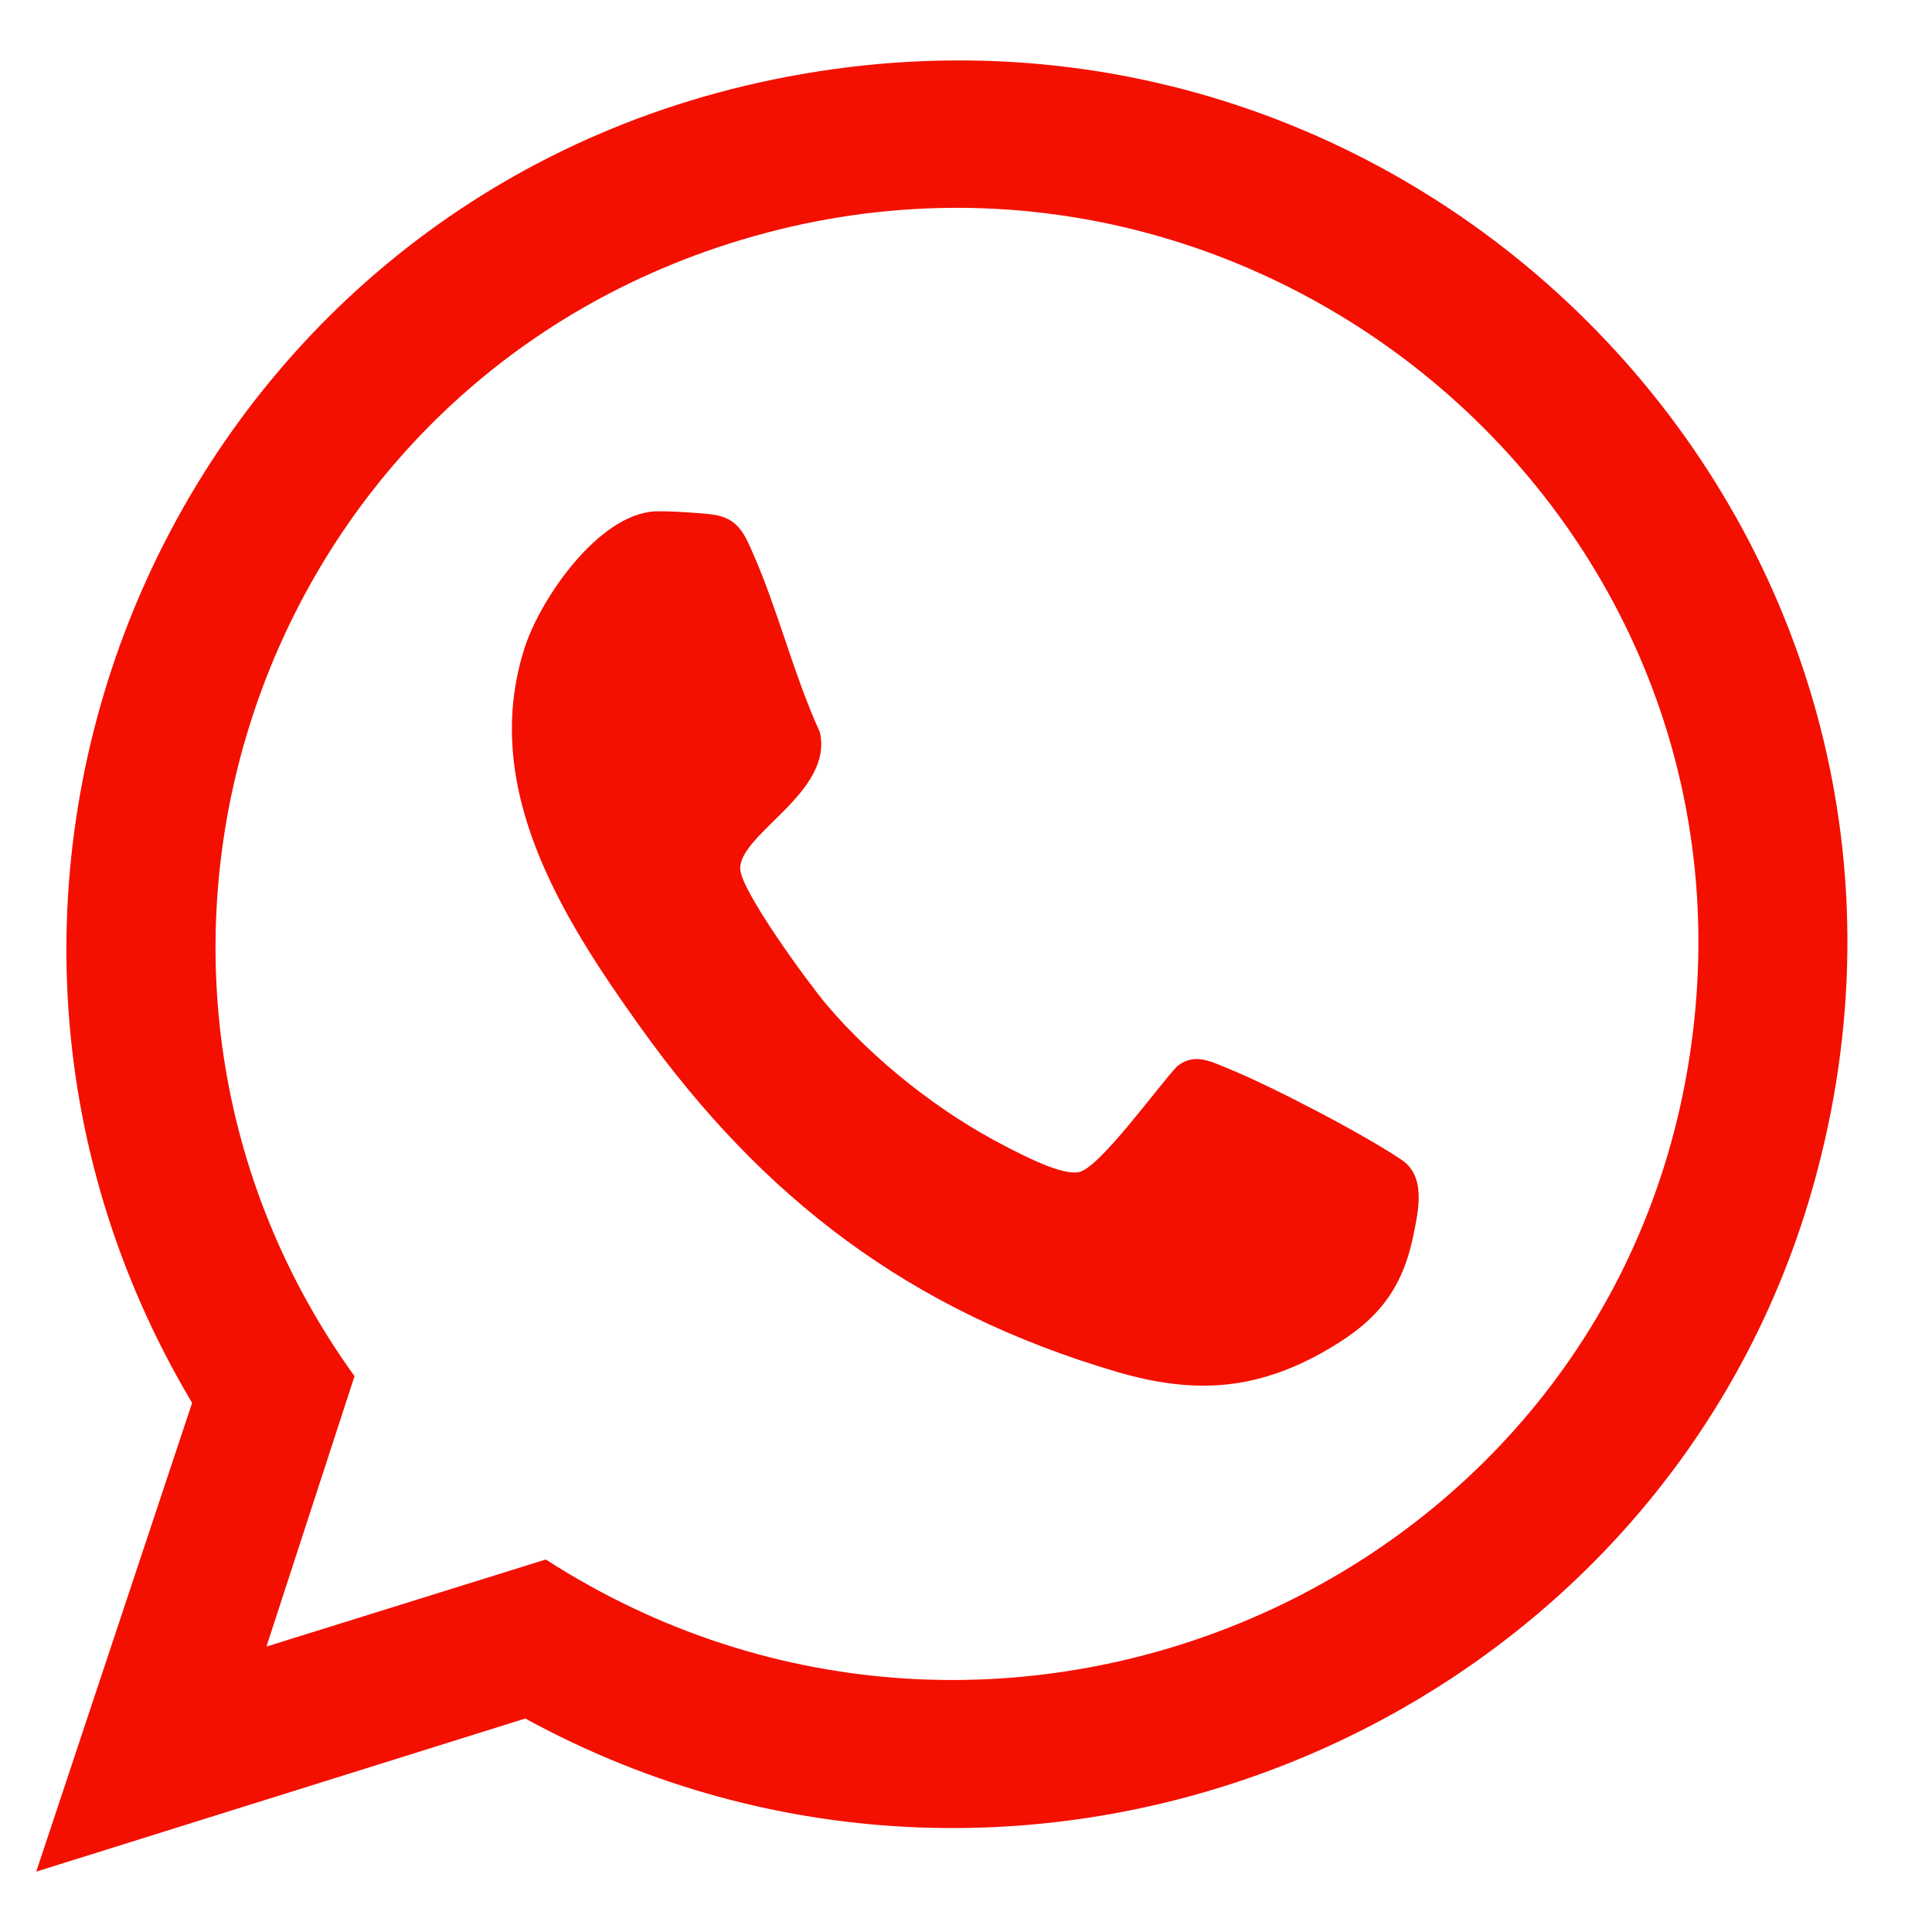 <svg width="16" height="16" viewBox="0 0 16 16" fill="none" xmlns="http://www.w3.org/2000/svg">
<g clip-path="url(#clip0_682_808)">
<path d="M0.3 15.5L1.591 11.618C-0.956 7.346 1.385 1.778 6.276 0.686C11.702 -0.525 16.473 4.383 15.043 9.724C13.822 14.29 8.529 16.518 4.35 14.232L0.3 15.5ZM2.207 13.636L4.52 12.915C8.298 15.349 13.384 13.101 14.005 8.664C14.639 4.134 10.184 0.539 5.836 2.086C2.009 3.448 0.568 8.111 2.936 11.397L2.207 13.635V13.636Z" fill="#F31001"/>
<path d="M5.425 4.235C5.524 4.23 5.817 4.248 5.914 4.263C6.111 4.295 6.165 4.42 6.236 4.583C6.444 5.055 6.574 5.591 6.79 6.064C6.903 6.56 6.13 6.9 6.13 7.192C6.13 7.372 6.7 8.148 6.845 8.32C7.238 8.783 7.785 9.215 8.327 9.493C8.468 9.565 8.801 9.742 8.942 9.705C9.117 9.658 9.594 8.993 9.746 8.833C9.891 8.713 10.028 8.792 10.178 8.852C10.534 8.997 11.29 9.391 11.607 9.605C11.813 9.743 11.747 10.027 11.702 10.245C11.601 10.721 11.369 10.967 10.953 11.2C10.38 11.521 9.871 11.543 9.249 11.361C7.539 10.858 6.316 9.927 5.295 8.495C4.649 7.592 3.974 6.516 4.345 5.364C4.476 4.957 4.957 4.258 5.425 4.235Z" fill="#F31001"/>
</g>
<defs>
<clipPath id="clip0_682_808">
<rect width="15" height="15" fill="white" transform="translate(0.3 0.5)"/>
</clipPath>
</defs>
</svg>
